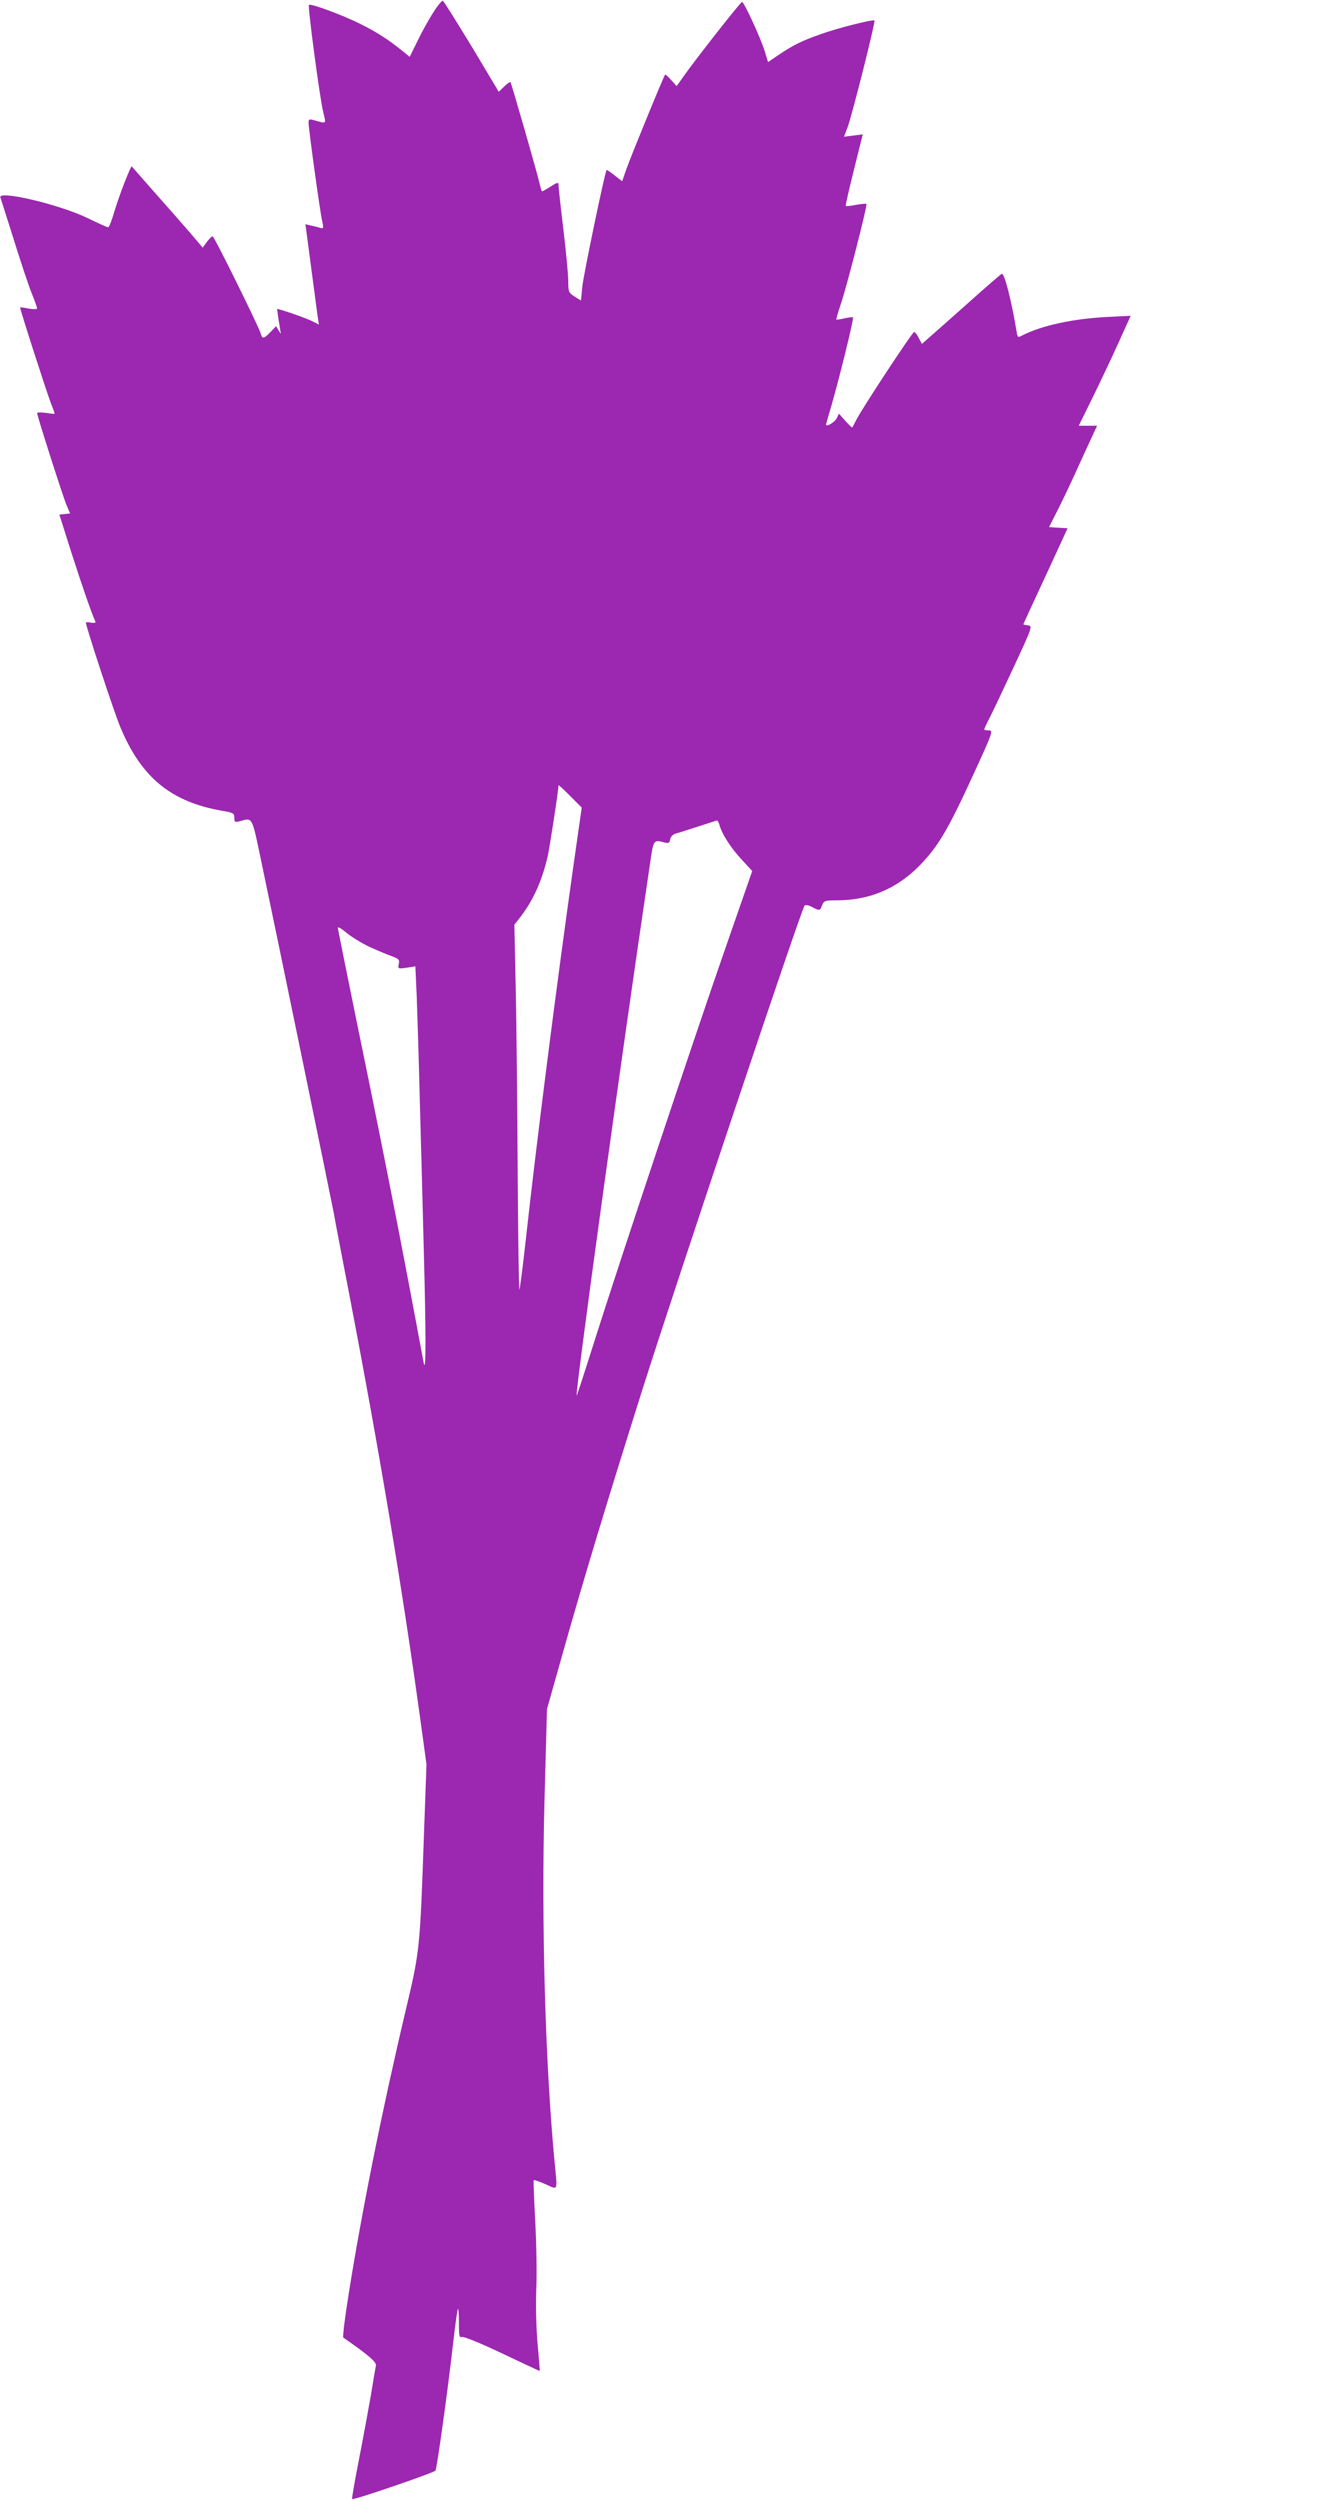 <?xml version="1.0" standalone="no"?>
<!DOCTYPE svg PUBLIC "-//W3C//DTD SVG 20010904//EN"
 "http://www.w3.org/TR/2001/REC-SVG-20010904/DTD/svg10.dtd">
<svg version="1.0" xmlns="http://www.w3.org/2000/svg"
 width="678pt" height="1280pt" viewBox="0 0 678 1280"
 preserveAspectRatio="xMidYMid meet">
<g transform="translate(0,1280) scale(0.1,-0.1)"
fill="#9c27b0" stroke="none">
<path d="M2220 12738 c-23 -35 -59 -100 -81 -146 l-41 -83 -42 34 c-67 54
-127 93 -212 135 -85 43 -254 106 -262 97 -7 -6 55 -474 73 -548 15 -66 21
-61 -52 -41 -19 5 -23 2 -23 -14 0 -30 59 -459 70 -505 8 -37 7 -39 -13 -33
-12 4 -34 9 -48 12 l-25 6 27 -204 c15 -111 30 -227 34 -256 l8 -54 -29 15
c-28 14 -98 40 -157 58 l-28 8 6 -47 c4 -26 9 -56 11 -67 4 -17 3 -17 -9 3
l-13 22 -29 -30 c-34 -36 -42 -37 -50 -7 -13 41 -238 497 -246 497 -5 0 -18
-13 -30 -29 l-21 -29 -61 72 c-34 39 -115 132 -181 206 -65 74 -120 136 -121
138 -5 6 -67 -155 -89 -230 -13 -46 -28 -83 -32 -82 -5 0 -53 22 -107 48 -142
69 -459 144 -445 105 3 -8 33 -104 68 -214 34 -110 75 -233 91 -273 16 -40 29
-76 29 -81 0 -5 -19 -5 -43 -1 -23 5 -43 7 -44 6 -3 -3 131 -419 156 -486 12
-30 21 -56 21 -58 0 -2 -20 0 -45 4 -25 3 -45 3 -45 -1 0 -14 133 -430 151
-472 l18 -42 -28 -3 -27 -3 65 -205 c55 -170 98 -295 120 -344 2 -5 -8 -7 -23
-4 -14 3 -26 3 -26 -1 0 -19 146 -464 177 -536 107 -256 258 -380 518 -426 60
-10 65 -13 65 -36 0 -23 3 -24 28 -18 67 19 61 30 113 -220 66 -312 355 -1716
368 -1785 5 -30 41 -219 80 -420 154 -801 272 -1508 362 -2164 l33 -240 -13
-360 c-21 -597 -21 -593 -95 -906 -118 -499 -224 -1025 -291 -1449 -19 -118
-31 -217 -27 -220 135 -94 171 -126 167 -145 -3 -12 -14 -77 -25 -146 -12 -69
-39 -217 -61 -329 -22 -112 -38 -205 -36 -207 6 -7 420 135 427 146 8 13 64
418 90 649 11 96 22 176 25 179 3 3 5 -30 5 -72 0 -67 2 -77 16 -72 9 3 96
-32 205 -84 105 -50 191 -90 193 -90 1 0 -4 62 -11 138 -7 81 -10 194 -7 277
4 77 1 234 -5 349 -6 115 -10 211 -8 213 3 2 30 -7 61 -21 65 -29 61 -40 46
114 -48 507 -68 1215 -52 1840 l13 479 70 248 c117 417 243 831 425 1408 173
544 808 2441 824 2458 4 5 21 2 38 -7 40 -21 41 -20 52 9 9 23 14 25 77 25
167 1 305 59 423 179 94 97 143 179 274 464 100 218 103 227 80 227 -13 0 -24
2 -24 5 0 3 14 34 32 68 17 34 73 152 124 262 91 196 92 200 68 203 -13 2 -24
4 -24 5 0 1 51 112 114 247 l113 245 -47 3 -48 3 39 77 c22 42 78 159 123 260
l84 182 -47 0 -47 0 68 138 c37 75 97 202 133 281 l65 144 -122 -6 c-172 -9
-331 -43 -430 -93 -27 -14 -27 -14 -33 23 -26 158 -62 296 -75 291 -5 -2 -83
-69 -173 -150 -91 -81 -181 -161 -201 -178 l-35 -31 -16 30 c-8 17 -19 31 -24
31 -9 0 -267 -392 -296 -450 -10 -19 -19 -37 -21 -39 -1 -2 -17 14 -35 34
l-33 37 -12 -25 c-11 -20 -54 -45 -54 -31 0 3 13 48 29 102 38 132 115 442
109 447 -2 2 -21 0 -43 -5 -22 -5 -41 -8 -42 -6 -2 1 8 36 22 77 29 83 138
509 132 515 -2 2 -26 0 -53 -5 -27 -5 -51 -8 -53 -6 -2 3 17 86 42 186 l45
181 -48 -6 -48 -6 18 47 c23 61 144 542 138 548 -7 7 -194 -40 -278 -71 -94
-33 -140 -56 -211 -104 l-56 -38 -17 56 c-21 68 -106 252 -116 252 -8 0 -240
-296 -301 -383 l-34 -48 -28 31 c-16 18 -30 30 -31 28 -8 -9 -177 -423 -197
-480 l-23 -66 -39 30 c-21 17 -39 29 -41 27 -9 -12 -118 -536 -124 -596 l-7
-72 -32 20 c-31 20 -33 25 -33 77 0 32 -11 152 -25 267 -14 116 -25 218 -25
228 0 15 -5 14 -40 -8 -22 -14 -42 -25 -44 -25 -2 0 -7 15 -11 33 -9 44 -146
521 -151 526 -2 3 -17 -7 -32 -22 l-28 -27 -138 231 c-77 126 -143 232 -148
235 -4 3 -26 -23 -48 -58z m714 -4388 c-84 -595 -185 -1384 -242 -1902 -15
-136 -30 -249 -32 -252 -3 -2 -7 271 -9 607 -2 337 -6 758 -10 937 l-7 325 31
40 c65 84 110 184 139 307 11 49 56 342 56 367 0 3 27 -21 59 -54 l60 -60 -45
-315z m750 227 c11 -44 58 -119 114 -178 l54 -59 -135 -388 c-162 -465 -549
-1626 -673 -2019 -49 -155 -90 -281 -91 -279 -9 9 228 1731 376 2726 18 123
17 121 75 106 20 -5 25 -2 28 16 2 14 13 25 28 30 14 3 66 20 115 36 50 16 93
30 96 31 4 0 9 -9 13 -22z m-1799 -622 c39 -18 91 -40 116 -49 41 -15 46 -19
41 -42 -5 -25 -4 -25 40 -19 l45 7 7 -154 c3 -84 11 -328 16 -543 6 -214 15
-552 20 -750 12 -449 12 -652 -1 -580 -111 599 -203 1067 -340 1732 -54 265
-99 487 -99 493 0 6 19 -5 43 -25 23 -20 74 -51 112 -70z"/>
</g>
</svg>
